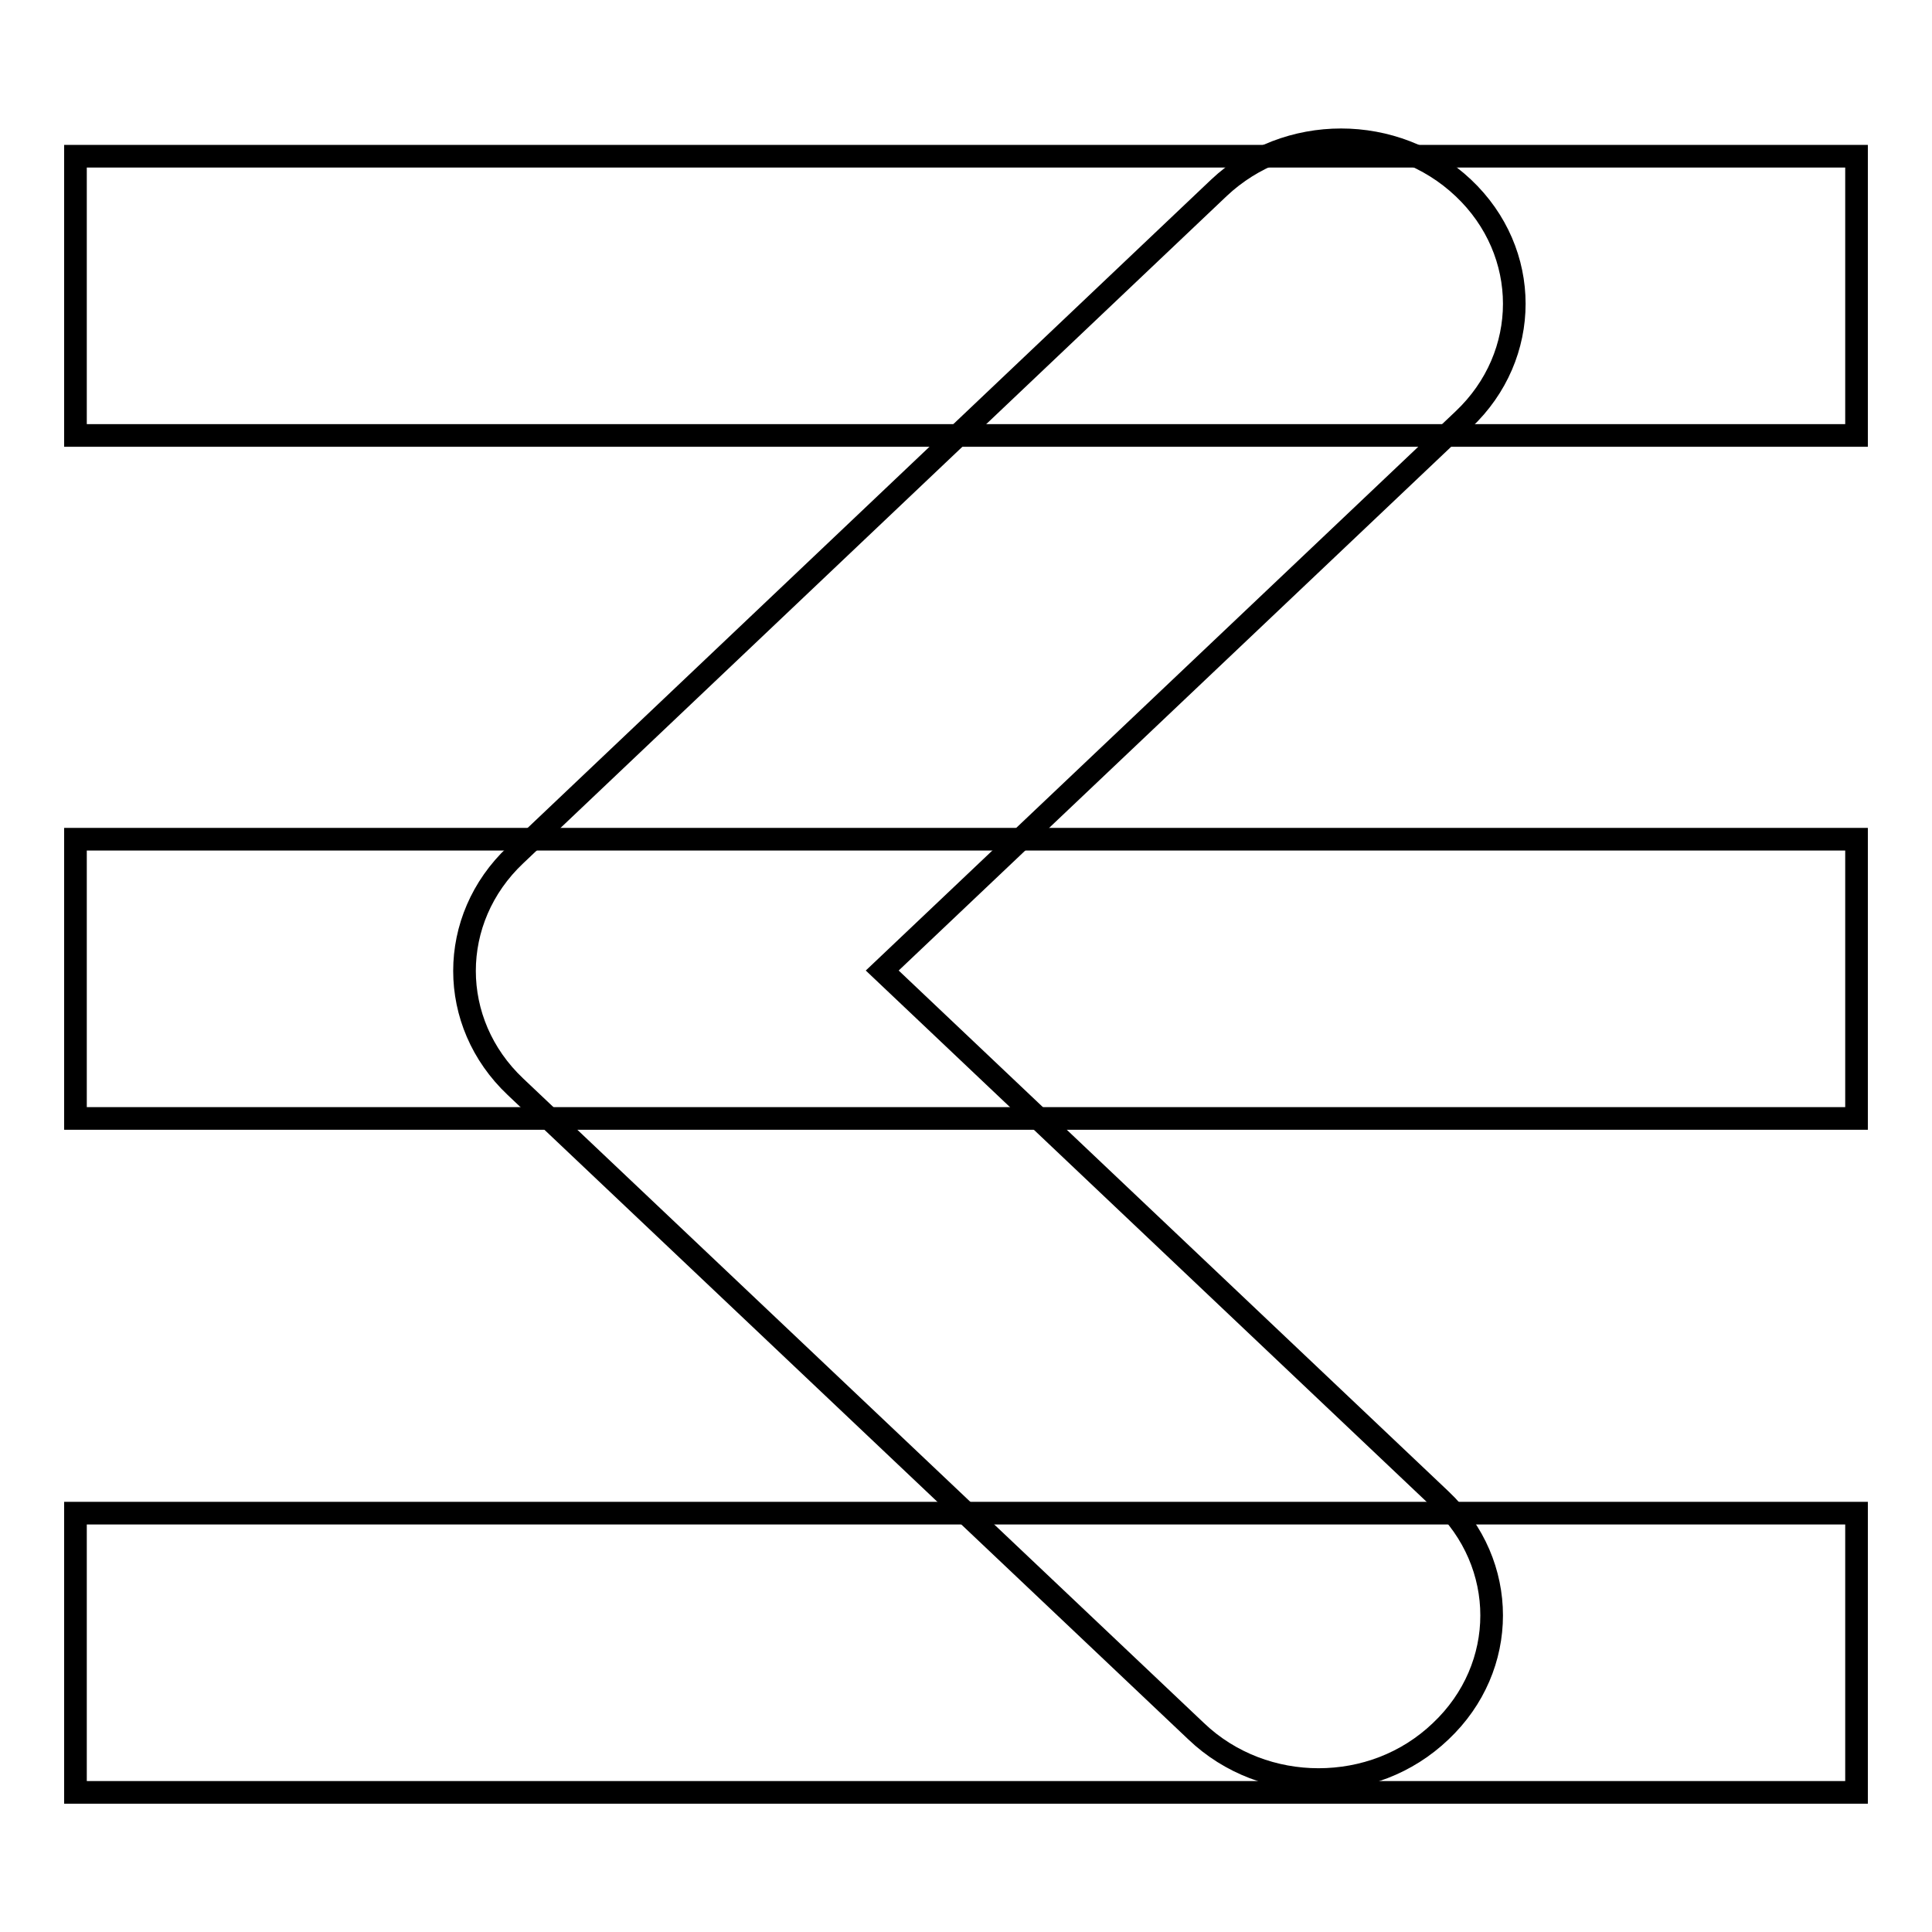 <?xml version="1.0" encoding="utf-8"?>
<!-- Svg Vector Icons : http://www.onlinewebfonts.com/icon -->
<!DOCTYPE svg PUBLIC "-//W3C//DTD SVG 1.1//EN" "http://www.w3.org/Graphics/SVG/1.1/DTD/svg11.dtd">
<svg version="1.1" xmlns="http://www.w3.org/2000/svg" xmlns:xlink="http://www.w3.org/1999/xlink" x="0px" y="0px" viewBox="0 0 256 256" enable-background="new 0 0 256 256" xml:space="preserve">
<g><g><path stroke-width="3" fill-opacity="0" stroke="#000000"  d="M10,20.7h236v37H10V20.7z"/><path stroke-width="3" fill-opacity="0" stroke="#000000"  d="M10,111.2h236v37H10V111.2z"/><path stroke-width="3" fill-opacity="0" stroke="#000000"  d="M10,200.5h236v37H10V200.5L10,200.5z"/><path stroke-width="3" fill-opacity="0" stroke="#000000"  d="M174.7,235.8c5.9,0,11.7-2.1,16.2-6.4c9-8.5,9-22.2,0-30.7l-74-70.1l77-73c9-8.5,9-22.2,0-30.7c-9-8.5-23.4-8.5-32.4,0l-93.2,88.4c-9,8.5-9,22.2,0,30.7l90.2,85.4C163,233.7,168.9,235.8,174.7,235.8z"/></g></g>
</svg>